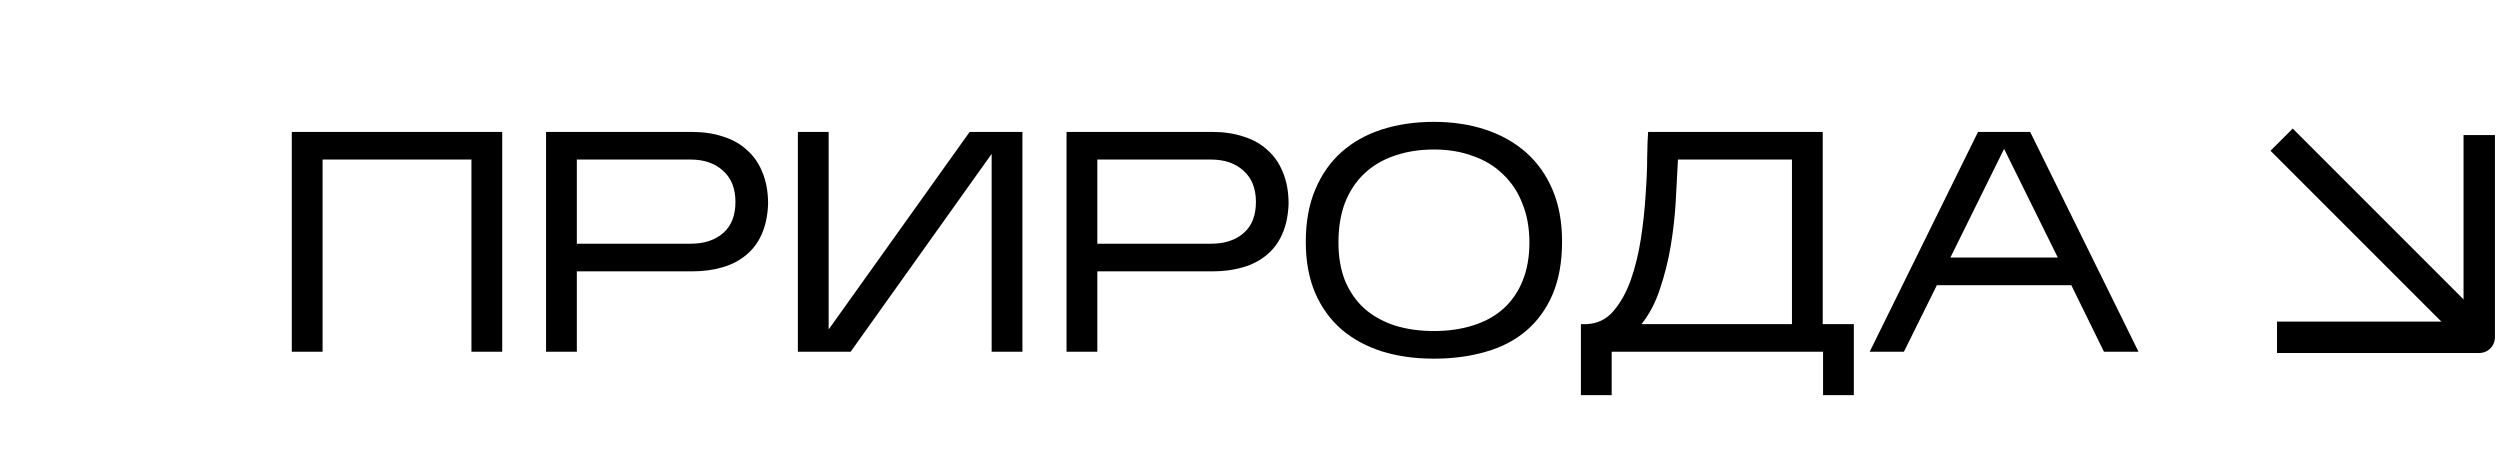 <?xml version="1.0" encoding="UTF-8"?> <svg xmlns="http://www.w3.org/2000/svg" width="398" height="74" viewBox="0 0 398 74" fill="none"> <path d="M51.353 25.4V56H46.453V21H79.953V56H75.053V25.4H51.353ZM91.832 43.2V56H86.932V21H110.132C111.965 21 113.632 21.25 115.132 21.75C116.632 22.217 117.898 22.933 118.932 23.9C119.998 24.833 120.815 26.017 121.382 27.45C121.982 28.883 122.282 30.55 122.282 32.45C122.215 34.283 121.882 35.883 121.282 37.25C120.682 38.617 119.848 39.733 118.782 40.6C117.748 41.467 116.498 42.117 115.032 42.55C113.565 42.983 111.932 43.2 110.132 43.2H91.832ZM91.832 38.8H109.932C112.098 38.8 113.832 38.233 115.132 37.1C116.432 35.967 117.082 34.317 117.082 32.15C117.082 30.017 116.432 28.367 115.132 27.2C113.832 26 112.098 25.4 109.932 25.4H91.832V38.8ZM157.87 24.5L135.42 56H127.02V21H131.92V52.45L154.37 21H162.77V56H157.87V24.5ZM174.693 43.2V56H169.793V21H192.993C194.826 21 196.493 21.25 197.993 21.75C199.493 22.217 200.76 22.933 201.793 23.9C202.86 24.833 203.676 26.017 204.243 27.45C204.843 28.883 205.143 30.55 205.143 32.45C205.076 34.283 204.743 35.883 204.143 37.25C203.543 38.617 202.71 39.733 201.643 40.6C200.61 41.467 199.36 42.117 197.893 42.55C196.426 42.983 194.793 43.2 192.993 43.2H174.693ZM174.693 38.8H192.793C194.96 38.8 196.693 38.233 197.993 37.1C199.293 35.967 199.943 34.317 199.943 32.15C199.943 30.017 199.293 28.367 197.993 27.2C196.693 26 194.96 25.4 192.793 25.4H174.693V38.8ZM248.681 38.45C248.681 41.683 248.181 44.483 247.181 46.85C246.181 49.183 244.781 51.117 242.981 52.65C241.181 54.183 239.031 55.3 236.531 56C234.031 56.733 231.281 57.1 228.281 57.1C225.281 57.1 222.531 56.717 220.031 55.95C217.531 55.15 215.381 53.983 213.581 52.45C211.781 50.883 210.381 48.95 209.381 46.65C208.381 44.317 207.881 41.6 207.881 38.5C207.881 35.333 208.381 32.567 209.381 30.2C210.381 27.8 211.781 25.8 213.581 24.2C215.381 22.6 217.531 21.4 220.031 20.6C222.531 19.8 225.281 19.4 228.281 19.4C231.281 19.4 234.031 19.817 236.531 20.65C239.031 21.483 241.181 22.7 242.981 24.3C244.781 25.9 246.181 27.883 247.181 30.25C248.181 32.617 248.681 35.35 248.681 38.45ZM213.081 38.6C213.081 40.9 213.431 42.933 214.131 44.7C214.864 46.433 215.881 47.9 217.181 49.1C218.514 50.267 220.114 51.167 221.981 51.8C223.881 52.4 225.981 52.7 228.281 52.7C230.581 52.7 232.664 52.4 234.531 51.8C236.431 51.2 238.031 50.317 239.331 49.15C240.664 47.95 241.681 46.483 242.381 44.75C243.114 42.983 243.481 40.933 243.481 38.6C243.481 36.3 243.114 34.25 242.381 32.45C241.681 30.617 240.664 29.067 239.331 27.8C238.031 26.5 236.431 25.517 234.531 24.85C232.664 24.15 230.581 23.8 228.281 23.8C225.981 23.8 223.881 24.133 221.981 24.8C220.114 25.433 218.514 26.383 217.181 27.65C215.881 28.883 214.864 30.417 214.131 32.25C213.431 34.083 213.081 36.2 213.081 38.6ZM256.58 56V62.9H251.68V51.6H252.68C254.38 51.5 255.78 50.8 256.88 49.5C258.013 48.167 258.93 46.517 259.63 44.55C260.33 42.55 260.863 40.367 261.23 38C261.596 35.6 261.846 33.283 261.98 31.05C262.146 28.817 262.23 26.8 262.23 25C262.263 23.167 262.313 21.833 262.38 21H290.18V51.6H295.13V62.9H290.23V56H256.58ZM267.13 25.4C267.03 27.4 266.913 29.6 266.78 32C266.646 34.367 266.38 36.75 265.98 39.15C265.58 41.517 265.013 43.783 264.28 45.95C263.58 48.117 262.596 50 261.33 51.6H285.28V25.4H267.13ZM308.352 45.4L303.102 56H297.652L314.902 21H323.202L340.452 56H334.952L329.752 45.4H308.352ZM310.502 41H327.602L319.052 23.7L310.502 41Z" fill="black"></path> <path d="M365 24L392.575 51.575" stroke="black" stroke-width="5" stroke-linecap="square" stroke-linejoin="round"></path> <path d="M365 53.696H394.696V24" stroke="black" stroke-width="5" stroke-linecap="square" stroke-linejoin="round"></path> </svg> 
